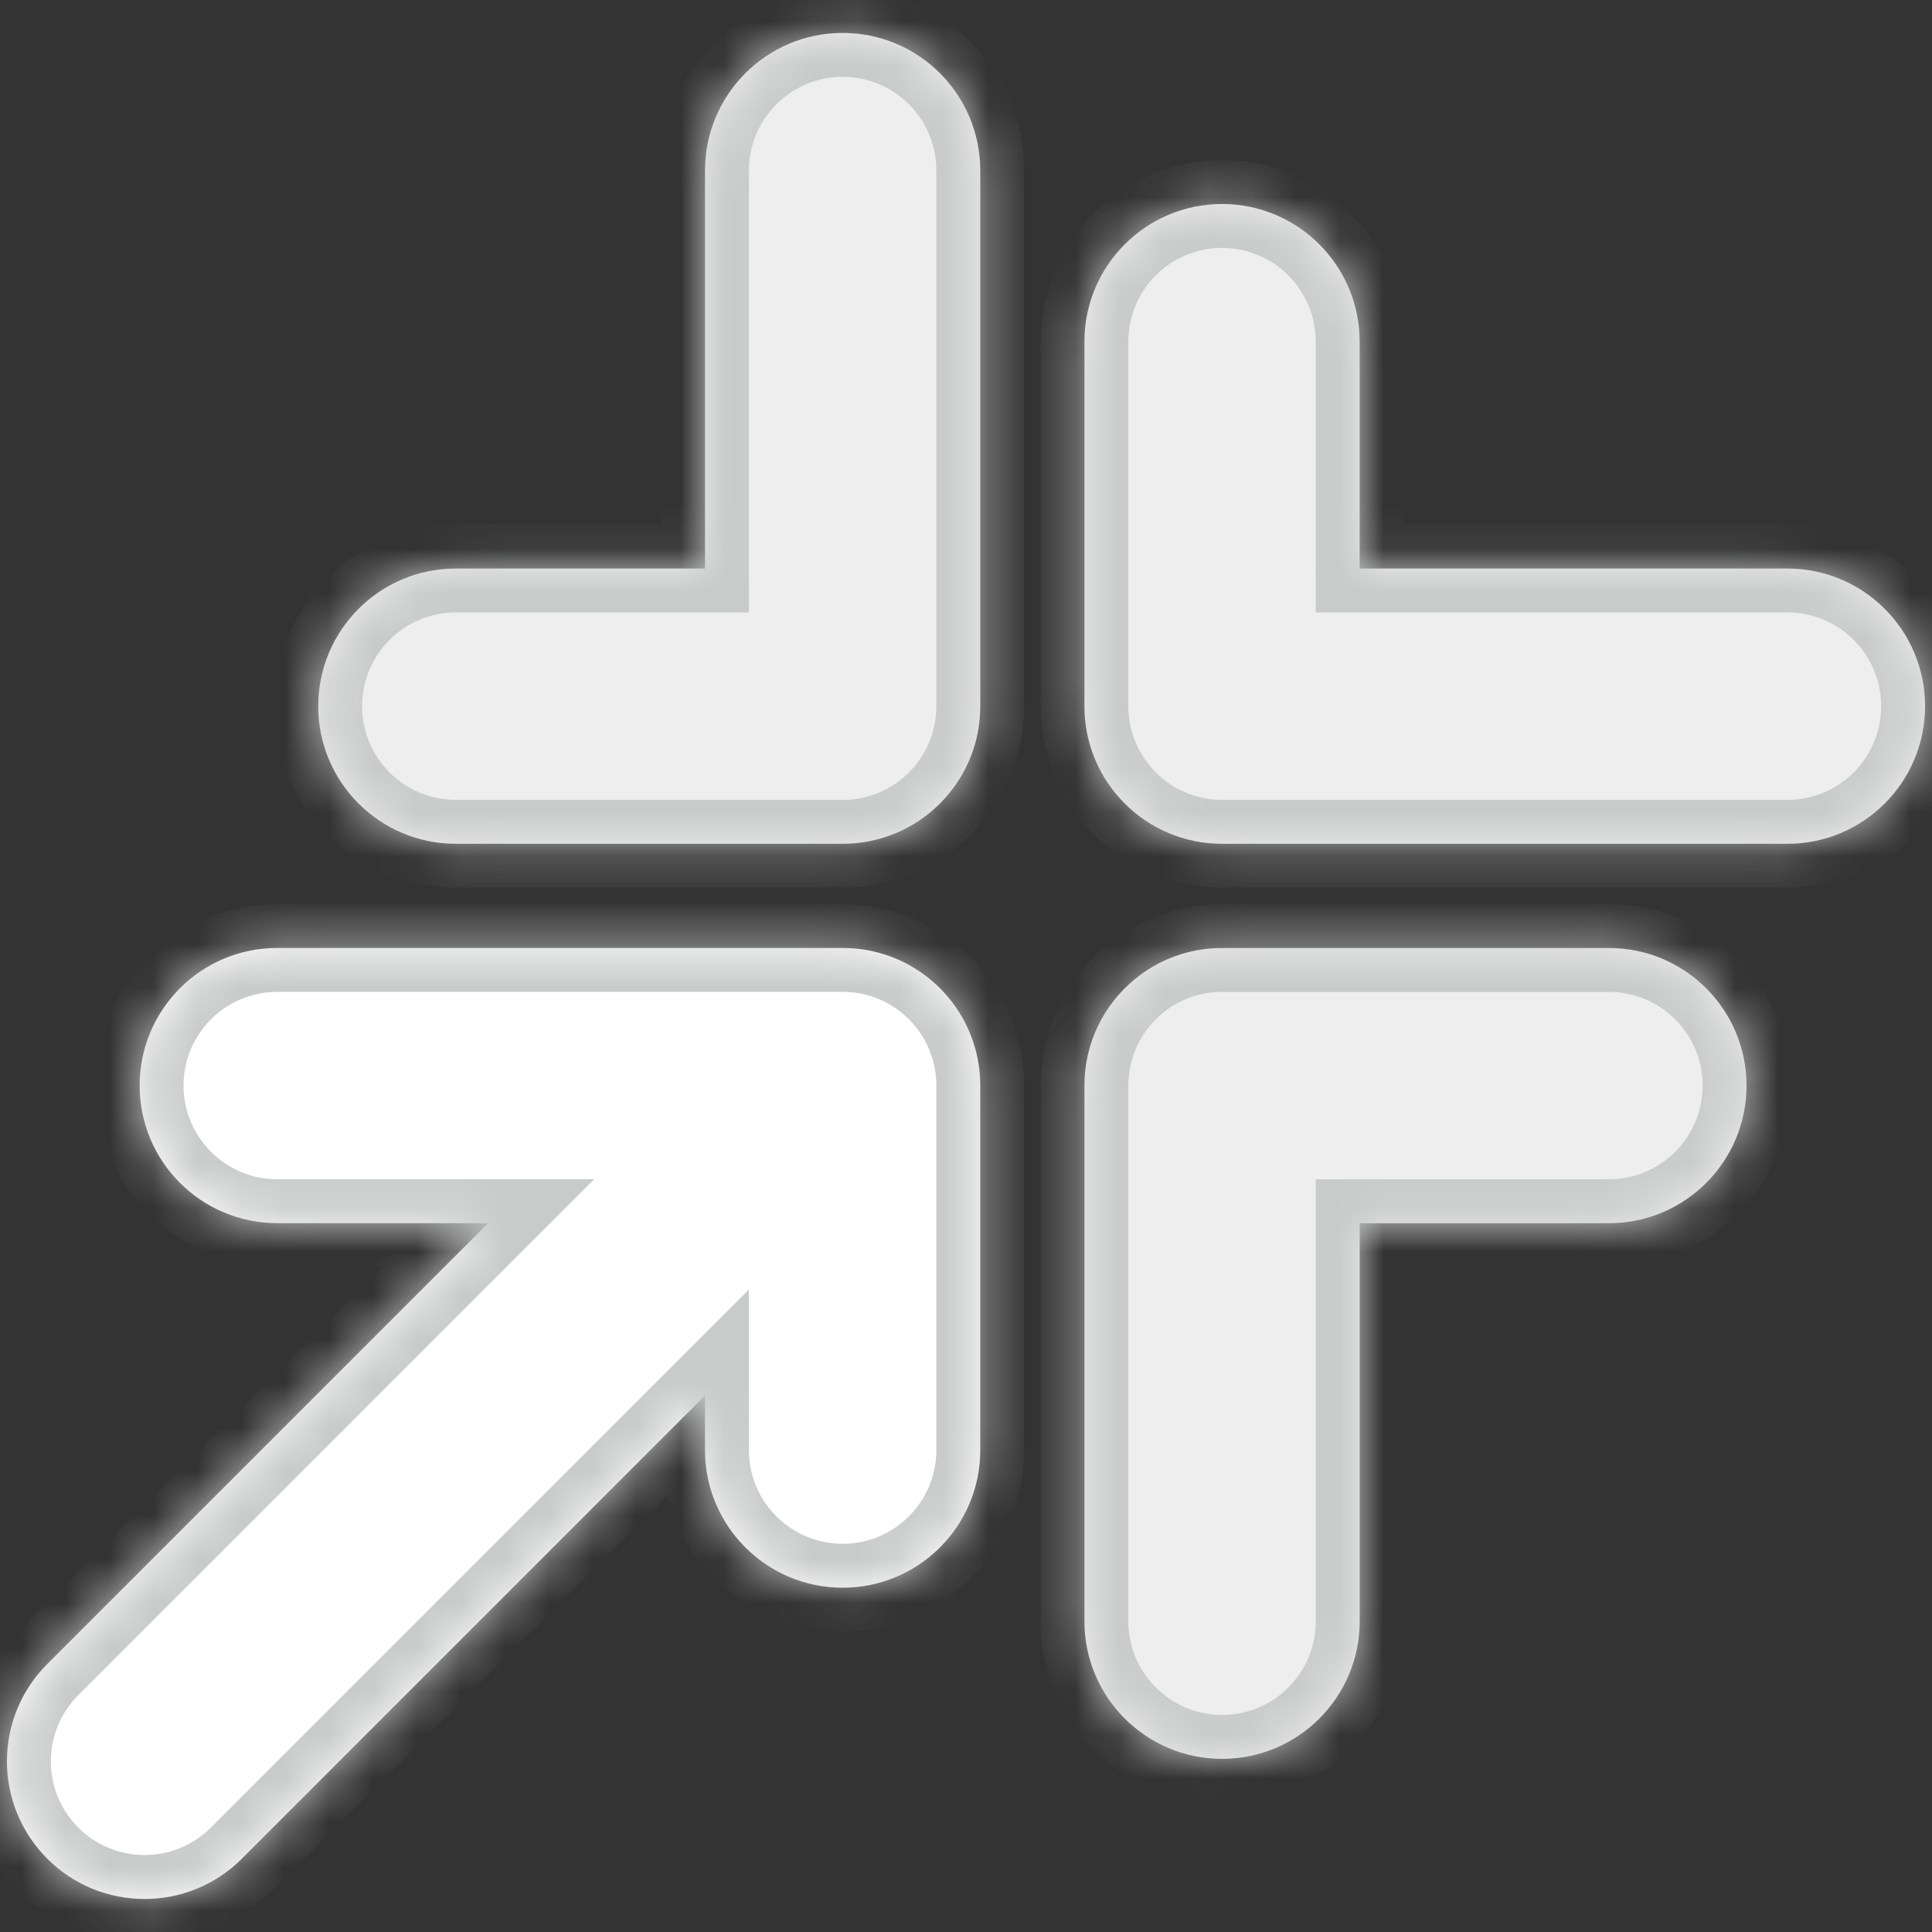 <svg width="44" height="44" viewBox="0 0 44 44" fill="none" xmlns="http://www.w3.org/2000/svg">
<rect x="0" y="0" width="44" height="44" fill="#333333" stroke="none"/>
<mask id="path-1-inside-1_38_6406" fill="white">
<path fill-rule="evenodd" clip-rule="evenodd" d="M19.191 0.75C17.46 0.75 16.056 2.153 16.056 3.884V12.948L10.381 12.948C8.65 12.948 7.247 14.352 7.247 16.083C7.247 17.814 8.65 19.217 10.381 19.217L19.191 19.217C20.489 19.217 21.603 18.428 22.079 17.303C22.173 17.081 22.242 16.846 22.282 16.601C22.311 16.433 22.325 16.259 22.325 16.083V3.884C22.325 2.153 20.922 0.75 19.191 0.75Z"/>
</mask>
<path fill-rule="evenodd" clip-rule="evenodd" d="M19.191 0.75C17.46 0.75 16.056 2.153 16.056 3.884V12.948L10.381 12.948C8.65 12.948 7.247 14.352 7.247 16.083C7.247 17.814 8.65 19.217 10.381 19.217L19.191 19.217C20.489 19.217 21.603 18.428 22.079 17.303C22.173 17.081 22.242 16.846 22.282 16.601C22.311 16.433 22.325 16.259 22.325 16.083V3.884C22.325 2.153 20.922 0.75 19.191 0.75Z" fill="#EEEEEE"/>
<path d="M16.056 12.948V13.948H17.056V12.948H16.056ZM10.381 12.948L10.381 11.948H10.381V12.948ZM7.247 16.083H8.247H7.247ZM10.381 19.217L10.381 18.217H10.381V19.217ZM19.191 19.217V20.217V19.217ZM22.079 17.303L21.158 16.913L21.158 16.913L22.079 17.303ZM22.282 16.601L23.269 16.766L22.282 16.601ZM17.056 3.884C17.056 2.706 18.012 1.75 19.191 1.75V-0.25C16.907 -0.25 15.056 1.601 15.056 3.884H17.056ZM17.056 12.948V3.884H15.056V12.948H17.056ZM10.381 13.948L16.056 13.948V11.948L10.381 11.948L10.381 13.948ZM8.247 16.083C8.247 14.904 9.202 13.948 10.381 13.948V11.948C8.098 11.948 6.247 13.799 6.247 16.083H8.247ZM10.381 18.217C9.202 18.217 8.247 17.262 8.247 16.083H6.247C6.247 18.366 8.098 20.217 10.381 20.217V18.217ZM19.191 18.217L10.381 18.217L10.381 20.217L19.191 20.217V18.217ZM21.158 16.913C20.833 17.681 20.073 18.217 19.191 18.217V20.217C20.905 20.217 22.373 19.174 23 17.692L21.158 16.913ZM21.296 16.437C21.268 16.603 21.221 16.763 21.158 16.913L23 17.692C23.124 17.399 23.215 17.088 23.269 16.766L21.296 16.437ZM21.325 16.083C21.325 16.204 21.315 16.322 21.296 16.437L23.269 16.766C23.306 16.543 23.325 16.315 23.325 16.083H21.325ZM21.325 3.884V16.083H23.325V3.884H21.325ZM19.191 1.75C20.37 1.75 21.325 2.706 21.325 3.884H23.325C23.325 1.601 21.474 -0.25 19.191 -0.25V1.75Z" fill="#C8CBC9" mask="url(#path-1-inside-1_38_6406)"/>
<mask id="path-3-inside-2_38_6406" fill="white">
<path fill-rule="evenodd" clip-rule="evenodd" d="M27.831 40.057C29.562 40.057 30.966 38.653 30.966 36.922V27.858L36.641 27.858C38.372 27.858 39.776 26.455 39.776 24.724C39.776 22.993 38.372 21.59 36.641 21.59H27.837C27.835 21.59 27.833 21.59 27.831 21.59C27.074 21.59 26.379 21.858 25.837 22.306C25.141 22.881 24.697 23.75 24.697 24.724V36.922C24.697 38.653 26.1 40.057 27.831 40.057Z"/>
</mask>
<path fill-rule="evenodd" clip-rule="evenodd" d="M27.831 40.057C29.562 40.057 30.966 38.653 30.966 36.922V27.858L36.641 27.858C38.372 27.858 39.776 26.455 39.776 24.724C39.776 22.993 38.372 21.59 36.641 21.59H27.837C27.835 21.59 27.833 21.59 27.831 21.59C27.074 21.59 26.379 21.858 25.837 22.306C25.141 22.881 24.697 23.75 24.697 24.724V36.922C24.697 38.653 26.1 40.057 27.831 40.057Z" fill="#EEEEEE"/>
<path d="M30.966 27.858V26.858H29.966V27.858H30.966ZM36.641 27.858L36.641 28.858H36.641V27.858ZM39.776 24.724H40.776H39.776ZM27.837 21.59L27.835 22.59H27.837V21.59ZM25.837 22.306L25.201 21.534H25.201L25.837 22.306ZM29.966 36.922C29.966 38.101 29.01 39.057 27.831 39.057V41.057C30.115 41.057 31.966 39.206 31.966 36.922H29.966ZM29.966 27.858V36.922H31.966V27.858H29.966ZM36.641 26.858L30.966 26.858V28.858L36.641 28.858L36.641 26.858ZM38.776 24.724C38.776 25.903 37.82 26.858 36.641 26.858V28.858C38.925 28.858 40.776 27.007 40.776 24.724H38.776ZM36.641 22.59C37.82 22.59 38.776 23.545 38.776 24.724H40.776C40.776 22.441 38.925 20.59 36.641 20.59V22.59ZM27.837 22.59H36.641V20.59H27.837V22.59ZM27.831 22.59C27.833 22.59 27.834 22.59 27.835 22.59L27.839 20.59C27.837 20.59 27.834 20.59 27.831 20.59V22.59ZM26.474 23.077C26.843 22.772 27.315 22.59 27.831 22.59V20.59C26.833 20.59 25.915 20.945 25.201 21.534L26.474 23.077ZM25.697 24.724C25.697 24.061 25.998 23.47 26.474 23.077L25.201 21.534C24.284 22.291 23.697 23.439 23.697 24.724H25.697ZM25.697 36.922V24.724H23.697V36.922H25.697ZM27.831 39.057C26.653 39.057 25.697 38.101 25.697 36.922H23.697C23.697 39.206 25.548 41.057 27.831 41.057V39.057Z" fill="#C8CBC9" mask="url(#path-3-inside-2_38_6406)"/>
<mask id="path-5-inside-3_38_6406" fill="white">
<path fill-rule="evenodd" clip-rule="evenodd" d="M27.831 4.646C29.562 4.646 30.965 6.05 30.965 7.781V12.948L40.707 12.948C42.438 12.948 43.842 14.351 43.842 16.082C43.842 17.814 42.438 19.217 40.707 19.217H27.848C27.842 19.217 27.837 19.217 27.831 19.217C26.1 19.217 24.697 17.814 24.697 16.082V7.781C24.697 6.05 26.1 4.646 27.831 4.646Z"/>
</mask>
<path fill-rule="evenodd" clip-rule="evenodd" d="M27.831 4.646C29.562 4.646 30.965 6.05 30.965 7.781V12.948L40.707 12.948C42.438 12.948 43.842 14.351 43.842 16.082C43.842 17.814 42.438 19.217 40.707 19.217H27.848C27.842 19.217 27.837 19.217 27.831 19.217C26.1 19.217 24.697 17.814 24.697 16.082V7.781C24.697 6.05 26.1 4.646 27.831 4.646Z" fill="#EEEEEE"/>
<path d="M30.965 12.948V13.948H29.965V12.948H30.965ZM40.707 12.948V11.948V12.948ZM43.842 16.082H44.842H43.842ZM27.848 19.217L27.843 18.217H27.848V19.217ZM29.965 7.781C29.965 6.602 29.01 5.646 27.831 5.646V3.646C30.114 3.646 31.965 5.497 31.965 7.781H29.965ZM29.965 12.948V7.781H31.965V12.948H29.965ZM40.707 13.948L30.965 13.948V11.948L40.707 11.948V13.948ZM42.842 16.082C42.842 14.904 41.886 13.948 40.707 13.948V11.948C42.991 11.948 44.842 13.799 44.842 16.082H42.842ZM40.707 18.217C41.886 18.217 42.842 17.261 42.842 16.082H44.842C44.842 18.366 42.991 20.217 40.707 20.217V18.217ZM27.848 18.217H40.707V20.217H27.848V18.217ZM27.831 18.217C27.835 18.217 27.839 18.217 27.843 18.217L27.853 20.217C27.846 20.217 27.838 20.217 27.831 20.217V18.217ZM25.697 16.082C25.697 17.261 26.652 18.217 27.831 18.217V20.217C25.548 20.217 23.697 18.366 23.697 16.082H25.697ZM25.697 7.781V16.082H23.697V7.781H25.697ZM27.831 5.646C26.652 5.646 25.697 6.602 25.697 7.781H23.697C23.697 5.497 25.548 3.646 27.831 3.646V5.646Z" fill="#C8CBC9" mask="url(#path-5-inside-3_38_6406)"/>
<mask id="path-7-inside-4_38_6406" fill="white">
<path fill-rule="evenodd" clip-rule="evenodd" d="M16.056 31.782V33.025C16.056 34.756 17.46 36.159 19.191 36.159C20.922 36.159 22.325 34.756 22.325 33.025V24.723C22.325 23.379 21.479 22.232 20.29 21.787C19.948 21.659 19.578 21.589 19.191 21.589L19.184 21.589H6.315C4.583 21.589 3.18 22.992 3.18 24.723C3.18 26.454 4.583 27.857 6.315 27.857H11.116L1.076 37.897C-0.148 39.121 -0.148 41.106 1.076 42.33C2.3 43.554 4.285 43.554 5.509 42.33L16.056 31.782Z"/>
</mask>
<path fill-rule="evenodd" clip-rule="evenodd" d="M16.056 31.782V33.025C16.056 34.756 17.46 36.159 19.191 36.159C20.922 36.159 22.325 34.756 22.325 33.025V24.723C22.325 23.379 21.479 22.232 20.29 21.787C19.948 21.659 19.578 21.589 19.191 21.589L19.184 21.589H6.315C4.583 21.589 3.18 22.992 3.18 24.723C3.18 26.454 4.583 27.857 6.315 27.857H11.116L1.076 37.897C-0.148 39.121 -0.148 41.106 1.076 42.33C2.3 43.554 4.285 43.554 5.509 42.33L16.056 31.782Z" fill="white"/>
<path d="M16.056 31.782L15.349 31.075L17.056 29.368V31.782H16.056ZM20.29 21.787L19.939 22.723L19.939 22.723L20.29 21.787ZM19.191 21.589L19.19 20.589H19.191V21.589ZM19.184 21.589L19.185 22.589H19.184V21.589ZM3.18 24.723L2.18 24.723V24.723H3.18ZM11.116 27.857V26.857H13.531L11.823 28.564L11.116 27.857ZM1.076 37.897L0.369 37.19L1.076 37.897ZM1.076 42.33L0.369 43.037L0.369 43.037L1.076 42.33ZM5.509 42.33L6.216 43.037L6.216 43.037L5.509 42.33ZM15.056 33.025V31.782H17.056V33.025H15.056ZM19.191 37.159C16.907 37.159 15.056 35.308 15.056 33.025H17.056C17.056 34.203 18.012 35.159 19.191 35.159V37.159ZM23.325 33.025C23.325 35.308 21.474 37.159 19.191 37.159V35.159C20.369 35.159 21.325 34.203 21.325 33.025H23.325ZM23.325 24.723V33.025H21.325V24.723H23.325ZM20.641 20.851C22.207 21.438 23.325 22.948 23.325 24.723H21.325C21.325 23.809 20.75 23.027 19.939 22.723L20.641 20.851ZM19.191 20.589C19.699 20.589 20.189 20.681 20.641 20.851L19.939 22.723C19.708 22.637 19.456 22.589 19.191 22.589V20.589ZM19.183 20.589L19.19 20.589L19.192 22.589L19.185 22.589L19.183 20.589ZM6.315 20.589H19.184V22.589H6.315V20.589ZM2.18 24.723C2.18 22.44 4.031 20.589 6.315 20.589V22.589C5.136 22.589 4.18 23.544 4.18 24.723H2.18ZM6.315 28.857C4.031 28.857 2.18 27.006 2.18 24.723L4.18 24.723C4.18 25.902 5.136 26.857 6.315 26.857V28.857ZM11.116 28.857H6.315V26.857H11.116V28.857ZM11.823 28.564L1.783 38.605L0.369 37.19L10.409 27.15L11.823 28.564ZM1.783 38.605C0.95 39.438 0.95 40.789 1.783 41.623L0.369 43.037C-1.245 41.423 -1.245 38.805 0.369 37.19L1.783 38.605ZM1.783 41.623C2.617 42.456 3.968 42.456 4.802 41.623L6.216 43.037C4.601 44.652 1.984 44.652 0.369 43.037L1.783 41.623ZM4.802 41.623L15.349 31.075L16.763 32.49L6.216 43.037L4.802 41.623Z" fill="#C8CBC9" mask="url(#path-7-inside-4_38_6406)"/>
</svg>
